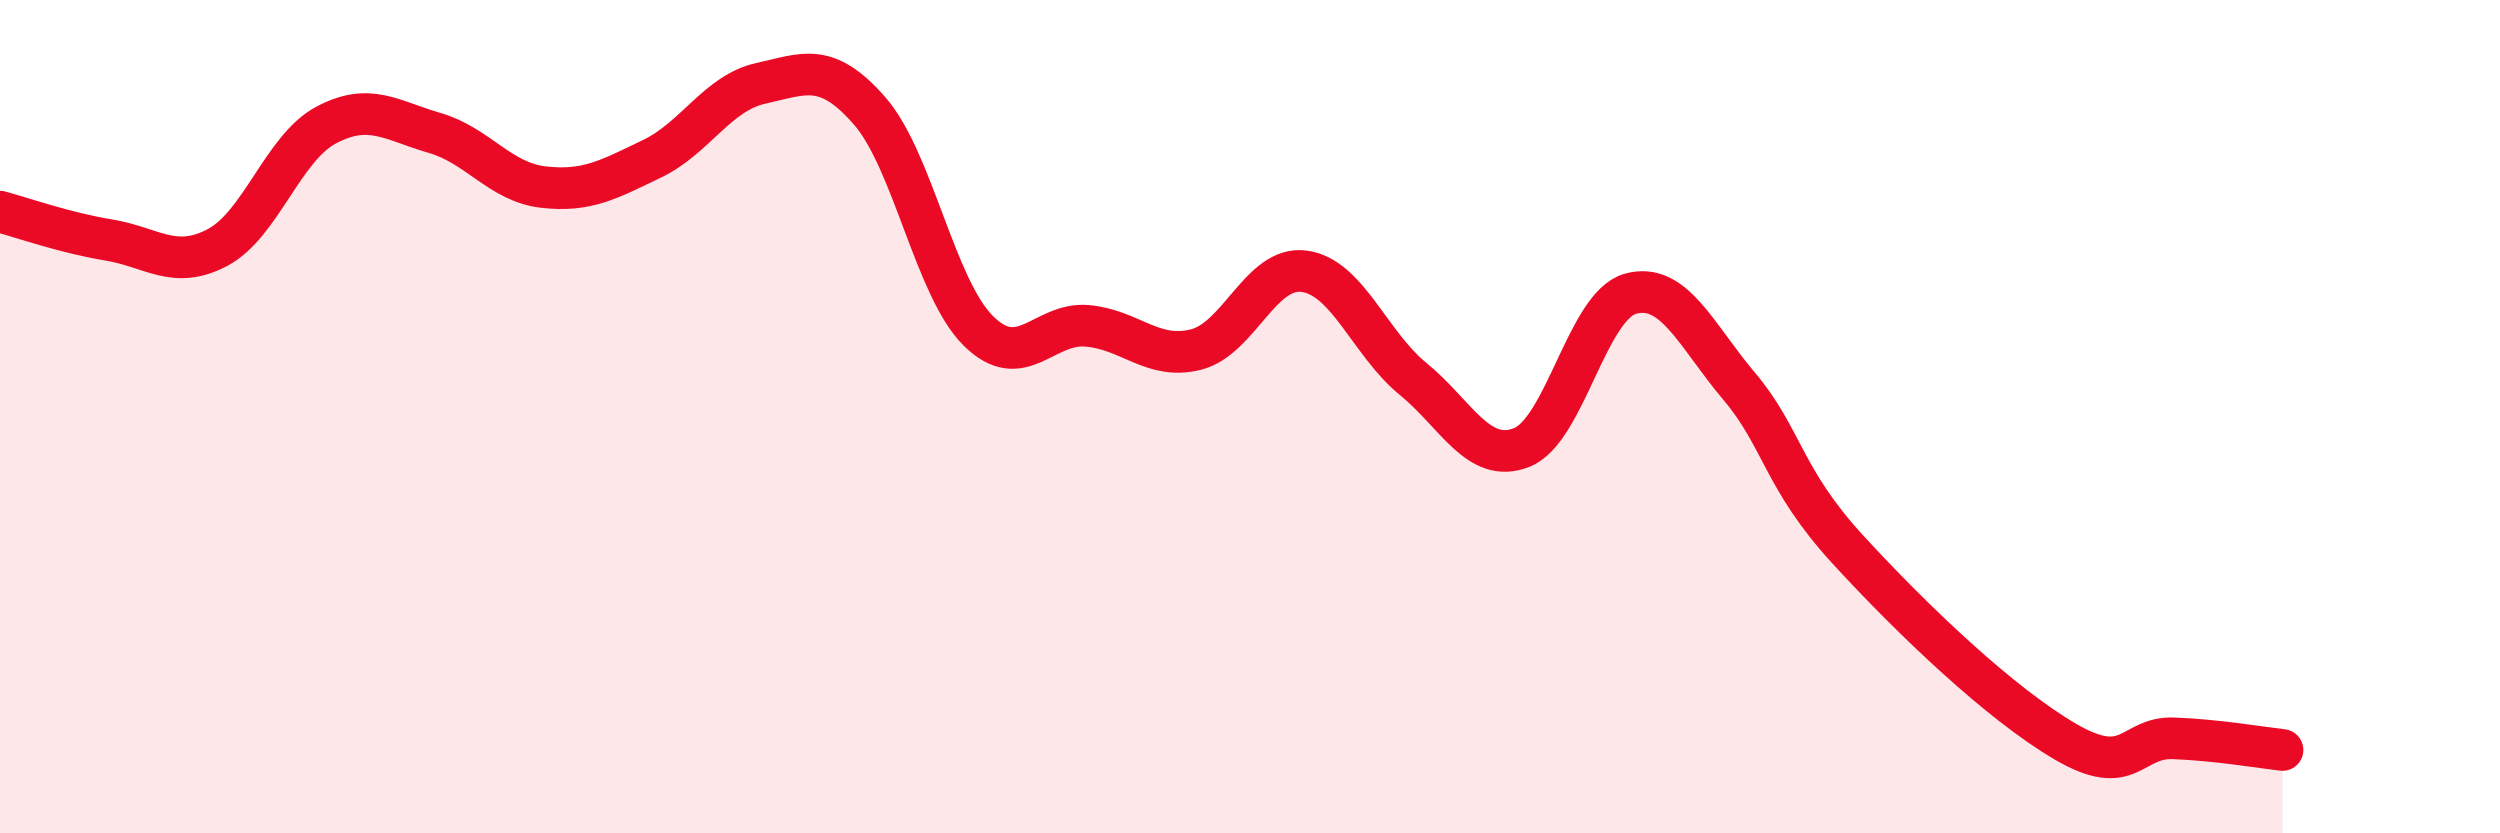 
    <svg width="60" height="20" viewBox="0 0 60 20" xmlns="http://www.w3.org/2000/svg">
      <path
        d="M 0,5.08 C 0.52,5.22 1.57,5.59 2.61,5.76 C 3.65,5.93 4.18,6.49 5.22,5.94 C 6.26,5.39 6.79,3.55 7.83,3 C 8.87,2.45 9.39,2.89 10.43,3.19 C 11.47,3.49 12,4.37 13.04,4.49 C 14.08,4.61 14.61,4.31 15.65,3.81 C 16.69,3.31 17.22,2.23 18.26,2 C 19.3,1.77 19.83,1.47 20.87,2.66 C 21.91,3.85 22.44,6.91 23.48,7.94 C 24.52,8.97 25.05,7.73 26.09,7.82 C 27.13,7.91 27.66,8.65 28.7,8.39 C 29.74,8.13 30.26,6.37 31.3,6.51 C 32.34,6.65 32.87,8.24 33.91,9.09 C 34.95,9.94 35.48,11.15 36.52,10.74 C 37.56,10.33 38.09,7.34 39.13,7.05 C 40.17,6.76 40.7,8.04 41.74,9.27 C 42.78,10.5 42.78,11.48 44.35,13.19 C 45.92,14.9 48.01,16.89 49.57,17.8 C 51.13,18.71 51.13,17.68 52.17,17.72 C 53.21,17.76 54.26,17.94 54.78,18L54.78 20L0 20Z"
        fill="#EB0A25"
        opacity="0.1"
        stroke-linecap="round"
        stroke-linejoin="round"
      />
      <path
        d="M 0,5.08 C 0.52,5.22 1.57,5.59 2.61,5.76 C 3.65,5.93 4.18,6.49 5.22,5.94 C 6.26,5.39 6.79,3.55 7.83,3 C 8.87,2.45 9.39,2.89 10.43,3.19 C 11.47,3.49 12,4.37 13.04,4.49 C 14.08,4.61 14.61,4.31 15.65,3.81 C 16.69,3.31 17.22,2.23 18.26,2 C 19.3,1.77 19.83,1.47 20.87,2.66 C 21.91,3.85 22.44,6.91 23.48,7.94 C 24.52,8.97 25.05,7.73 26.09,7.82 C 27.13,7.91 27.66,8.65 28.7,8.39 C 29.74,8.13 30.26,6.37 31.3,6.51 C 32.34,6.65 32.87,8.24 33.91,9.09 C 34.95,9.94 35.48,11.15 36.52,10.74 C 37.56,10.33 38.09,7.34 39.13,7.05 C 40.17,6.76 40.7,8.04 41.74,9.27 C 42.78,10.5 42.78,11.48 44.35,13.19 C 45.92,14.9 48.01,16.89 49.57,17.8 C 51.13,18.71 51.13,17.68 52.17,17.72 C 53.21,17.76 54.26,17.94 54.78,18"
        stroke="#EB0A25"
        stroke-width="1"
        fill="none"
        stroke-linecap="round"
        stroke-linejoin="round"
      />
    </svg>
  
